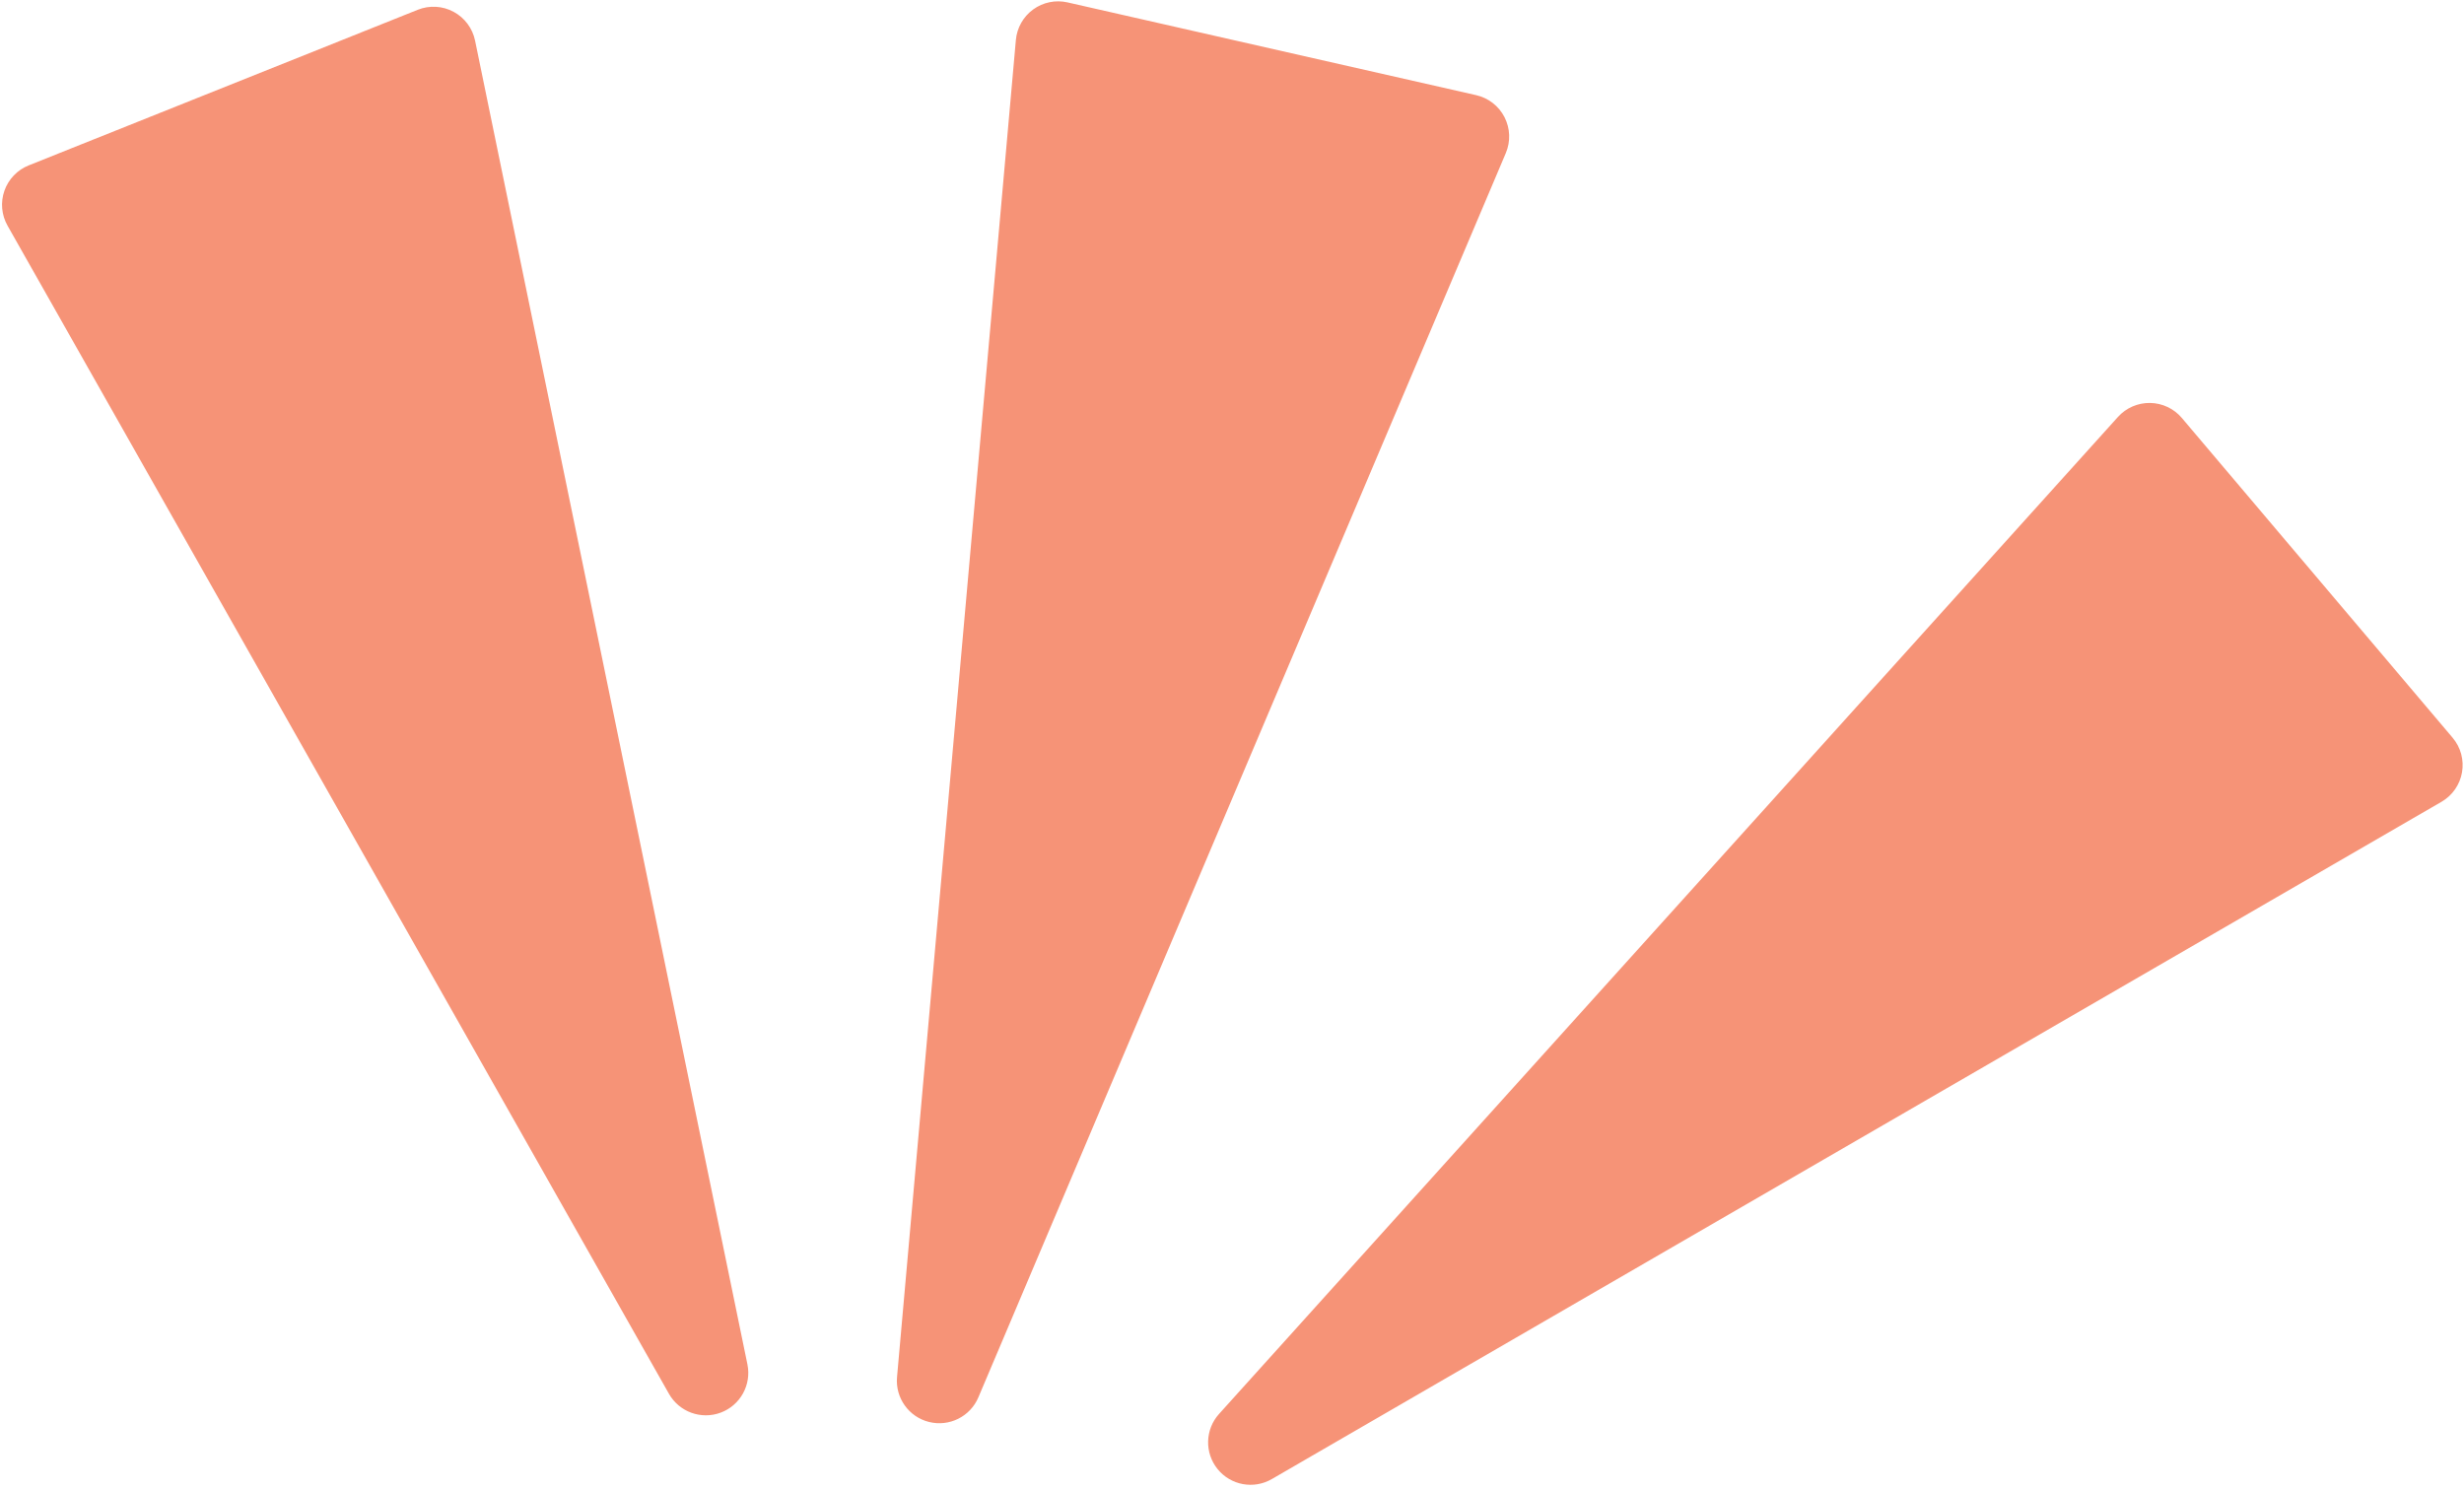 <?xml version="1.0" encoding="UTF-8" standalone="no"?><svg xmlns="http://www.w3.org/2000/svg" xmlns:xlink="http://www.w3.org/1999/xlink" clip-rule="evenodd" fill="#f69377" fill-rule="evenodd" height="146.3" preserveAspectRatio="xMidYMid meet" stroke-linejoin="round" stroke-miterlimit="2" version="1" viewBox="12.3 60.2 242.0 146.3" width="242" zoomAndPan="magnify"><g id="change1_1"><path d="M226.587,101.255c-0.777,-0.918 -1.913,-1.455 -3.115,-1.474c-1.202,-0.019 -2.354,0.483 -3.16,1.376l-88.286,97.937c-1.373,1.524 -1.433,3.82 -0.142,5.413c1.291,1.594 3.55,2.011 5.325,0.983l114.879,-66.528c1.068,-0.619 1.807,-1.678 2.017,-2.894c0.211,-1.216 -0.128,-2.463 -0.925,-3.404l-26.593,-31.409Zm-109.442,-40.819c-1.172,-0.267 -2.403,-0.013 -3.375,0.695c-0.972,0.708 -1.591,1.801 -1.697,2.999l-11.671,131.339c-0.182,2.043 1.151,3.914 3.141,4.411c1.989,0.497 4.045,-0.528 4.846,-2.416l51.804,-122.228c0.481,-1.136 0.434,-2.427 -0.128,-3.525c-0.563,-1.098 -1.583,-1.891 -2.786,-2.164l-40.134,-9.111Zm-102.026,16.01c-1.116,0.446 -1.986,1.354 -2.384,2.488c-0.398,1.135 -0.287,2.387 0.306,3.433l64.959,114.745c1.01,1.785 3.169,2.569 5.089,1.849c1.921,-0.721 3.031,-2.732 2.618,-4.741l-26.748,-130.03c-0.249,-1.208 -1.02,-2.244 -2.107,-2.829c-1.086,-0.585 -2.376,-0.658 -3.522,-0.2l-38.211,15.285Z"/></g></svg>